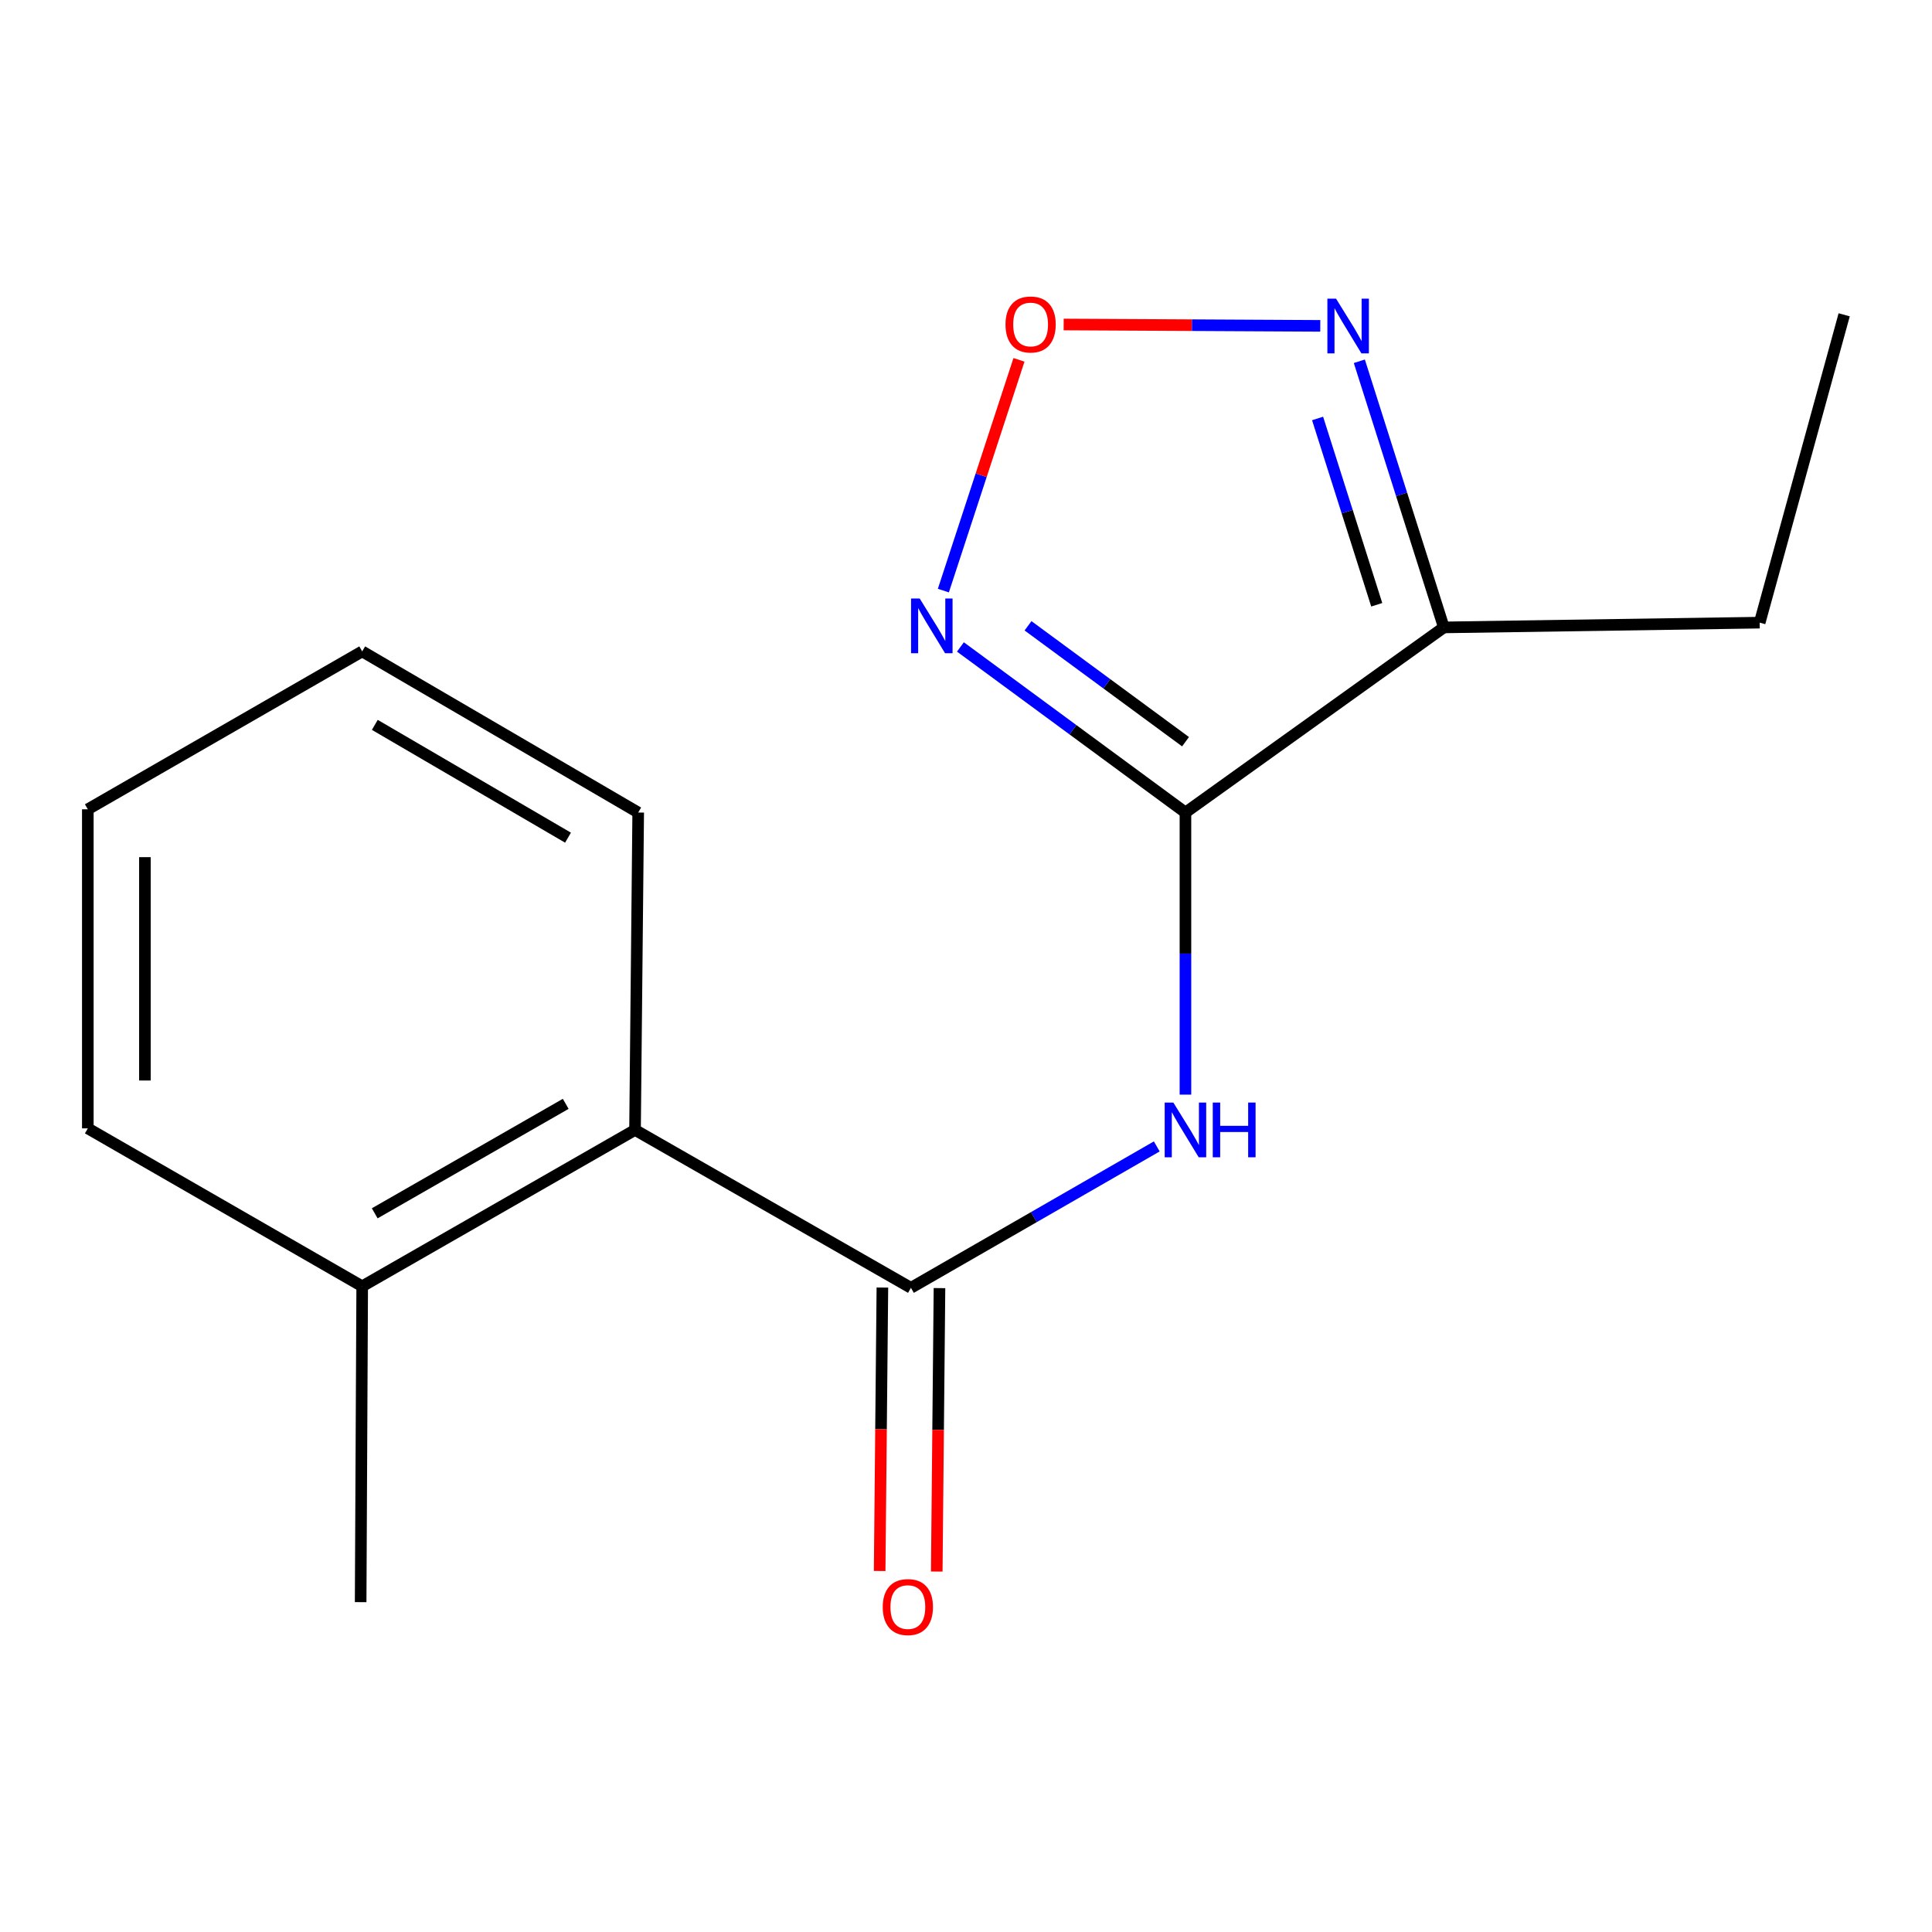 <?xml version='1.0' encoding='iso-8859-1'?>
<svg version='1.1' baseProfile='full'
              xmlns='http://www.w3.org/2000/svg'
                      xmlns:rdkit='http://www.rdkit.org/xml'
                      xmlns:xlink='http://www.w3.org/1999/xlink'
                  xml:space='preserve'
width='1000px' height='1000px' viewBox='0 0 1000 1000'>
<!-- END OF HEADER -->
<rect style='opacity:1.0;fill:#FFFFFF;stroke:none' width='1000' height='1000' x='0' y='0'> </rect>
<path class='bond-0' d='M 613.583,420.564 L 613.583,493.573' style='fill:none;fill-rule:evenodd;stroke:#000000;stroke-width:6px;stroke-linecap:butt;stroke-linejoin:miter;stroke-opacity:1' />
<path class='bond-0' d='M 613.583,493.573 L 613.583,566.581' style='fill:none;fill-rule:evenodd;stroke:#0000FF;stroke-width:6px;stroke-linecap:butt;stroke-linejoin:miter;stroke-opacity:1' />
<path class='bond-1' d='M 613.583,420.564 L 555.349,377.712' style='fill:none;fill-rule:evenodd;stroke:#000000;stroke-width:6px;stroke-linecap:butt;stroke-linejoin:miter;stroke-opacity:1' />
<path class='bond-1' d='M 555.349,377.712 L 497.116,334.86' style='fill:none;fill-rule:evenodd;stroke:#0000FF;stroke-width:6px;stroke-linecap:butt;stroke-linejoin:miter;stroke-opacity:1' />
<path class='bond-1' d='M 613.629,383.906 L 572.865,353.909' style='fill:none;fill-rule:evenodd;stroke:#000000;stroke-width:6px;stroke-linecap:butt;stroke-linejoin:miter;stroke-opacity:1' />
<path class='bond-1' d='M 572.865,353.909 L 532.102,323.913' style='fill:none;fill-rule:evenodd;stroke:#0000FF;stroke-width:6px;stroke-linecap:butt;stroke-linejoin:miter;stroke-opacity:1' />
<path class='bond-3' d='M 613.583,420.564 L 747.328,324.746' style='fill:none;fill-rule:evenodd;stroke:#000000;stroke-width:6px;stroke-linecap:butt;stroke-linejoin:miter;stroke-opacity:1' />
<path class='bond-2' d='M 598.745,593.383 L 535.121,629.981' style='fill:none;fill-rule:evenodd;stroke:#0000FF;stroke-width:6px;stroke-linecap:butt;stroke-linejoin:miter;stroke-opacity:1' />
<path class='bond-2' d='M 535.121,629.981 L 471.498,666.579' style='fill:none;fill-rule:evenodd;stroke:#000000;stroke-width:6px;stroke-linecap:butt;stroke-linejoin:miter;stroke-opacity:1' />
<path class='bond-4' d='M 488.286,305.692 L 507.853,245.973' style='fill:none;fill-rule:evenodd;stroke:#0000FF;stroke-width:6px;stroke-linecap:butt;stroke-linejoin:miter;stroke-opacity:1' />
<path class='bond-4' d='M 507.853,245.973 L 527.42,186.254' style='fill:none;fill-rule:evenodd;stroke:#FF0000;stroke-width:6px;stroke-linecap:butt;stroke-linejoin:miter;stroke-opacity:1' />
<path class='bond-6' d='M 471.498,666.579 L 328.69,584.848' style='fill:none;fill-rule:evenodd;stroke:#000000;stroke-width:6px;stroke-linecap:butt;stroke-linejoin:miter;stroke-opacity:1' />
<path class='bond-7' d='M 456.722,666.436 L 456.014,739.789' style='fill:none;fill-rule:evenodd;stroke:#000000;stroke-width:6px;stroke-linecap:butt;stroke-linejoin:miter;stroke-opacity:1' />
<path class='bond-7' d='M 456.014,739.789 L 455.307,813.141' style='fill:none;fill-rule:evenodd;stroke:#FF0000;stroke-width:6px;stroke-linecap:butt;stroke-linejoin:miter;stroke-opacity:1' />
<path class='bond-7' d='M 486.273,666.721 L 485.566,740.074' style='fill:none;fill-rule:evenodd;stroke:#000000;stroke-width:6px;stroke-linecap:butt;stroke-linejoin:miter;stroke-opacity:1' />
<path class='bond-7' d='M 485.566,740.074 L 484.859,813.426' style='fill:none;fill-rule:evenodd;stroke:#FF0000;stroke-width:6px;stroke-linecap:butt;stroke-linejoin:miter;stroke-opacity:1' />
<path class='bond-5' d='M 747.328,324.746 L 725.458,255.868' style='fill:none;fill-rule:evenodd;stroke:#000000;stroke-width:6px;stroke-linecap:butt;stroke-linejoin:miter;stroke-opacity:1' />
<path class='bond-5' d='M 725.458,255.868 L 703.589,186.99' style='fill:none;fill-rule:evenodd;stroke:#0000FF;stroke-width:6px;stroke-linecap:butt;stroke-linejoin:miter;stroke-opacity:1' />
<path class='bond-5' d='M 712.599,313.026 L 697.291,264.812' style='fill:none;fill-rule:evenodd;stroke:#000000;stroke-width:6px;stroke-linecap:butt;stroke-linejoin:miter;stroke-opacity:1' />
<path class='bond-5' d='M 697.291,264.812 L 681.982,216.597' style='fill:none;fill-rule:evenodd;stroke:#0000FF;stroke-width:6px;stroke-linecap:butt;stroke-linejoin:miter;stroke-opacity:1' />
<path class='bond-9' d='M 747.328,324.746 L 910.807,322.283' style='fill:none;fill-rule:evenodd;stroke:#000000;stroke-width:6px;stroke-linecap:butt;stroke-linejoin:miter;stroke-opacity:1' />
<path class='bond-16' d='M 550.553,167.958 L 616.963,168.31' style='fill:none;fill-rule:evenodd;stroke:#FF0000;stroke-width:6px;stroke-linecap:butt;stroke-linejoin:miter;stroke-opacity:1' />
<path class='bond-16' d='M 616.963,168.31 L 683.372,168.662' style='fill:none;fill-rule:evenodd;stroke:#0000FF;stroke-width:6px;stroke-linecap:butt;stroke-linejoin:miter;stroke-opacity:1' />
<path class='bond-8' d='M 328.69,584.848 L 187.474,665.791' style='fill:none;fill-rule:evenodd;stroke:#000000;stroke-width:6px;stroke-linecap:butt;stroke-linejoin:miter;stroke-opacity:1' />
<path class='bond-8' d='M 292.811,571.349 L 193.96,628.009' style='fill:none;fill-rule:evenodd;stroke:#000000;stroke-width:6px;stroke-linecap:butt;stroke-linejoin:miter;stroke-opacity:1' />
<path class='bond-10' d='M 328.69,584.848 L 330.331,420.564' style='fill:none;fill-rule:evenodd;stroke:#000000;stroke-width:6px;stroke-linecap:butt;stroke-linejoin:miter;stroke-opacity:1' />
<path class='bond-11' d='M 187.474,665.791 L 186.67,829.27' style='fill:none;fill-rule:evenodd;stroke:#000000;stroke-width:6px;stroke-linecap:butt;stroke-linejoin:miter;stroke-opacity:1' />
<path class='bond-12' d='M 187.474,665.791 L 45.455,584.043' style='fill:none;fill-rule:evenodd;stroke:#000000;stroke-width:6px;stroke-linecap:butt;stroke-linejoin:miter;stroke-opacity:1' />
<path class='bond-13' d='M 910.807,322.283 L 954.545,162.942' style='fill:none;fill-rule:evenodd;stroke:#000000;stroke-width:6px;stroke-linecap:butt;stroke-linejoin:miter;stroke-opacity:1' />
<path class='bond-14' d='M 330.331,420.564 L 187.474,337.159' style='fill:none;fill-rule:evenodd;stroke:#000000;stroke-width:6px;stroke-linecap:butt;stroke-linejoin:miter;stroke-opacity:1' />
<path class='bond-14' d='M 294.002,433.575 L 194.002,375.191' style='fill:none;fill-rule:evenodd;stroke:#000000;stroke-width:6px;stroke-linecap:butt;stroke-linejoin:miter;stroke-opacity:1' />
<path class='bond-17' d='M 45.455,584.043 L 45.455,418.89' style='fill:none;fill-rule:evenodd;stroke:#000000;stroke-width:6px;stroke-linecap:butt;stroke-linejoin:miter;stroke-opacity:1' />
<path class='bond-17' d='M 75.008,559.27 L 75.008,443.663' style='fill:none;fill-rule:evenodd;stroke:#000000;stroke-width:6px;stroke-linecap:butt;stroke-linejoin:miter;stroke-opacity:1' />
<path class='bond-15' d='M 187.474,337.159 L 45.455,418.89' style='fill:none;fill-rule:evenodd;stroke:#000000;stroke-width:6px;stroke-linecap:butt;stroke-linejoin:miter;stroke-opacity:1' />
<path  class='atom-1' d='M 607.323 570.688
L 616.603 585.688
Q 617.523 587.168, 619.003 589.848
Q 620.483 592.528, 620.563 592.688
L 620.563 570.688
L 624.323 570.688
L 624.323 599.008
L 620.443 599.008
L 610.483 582.608
Q 609.323 580.688, 608.083 578.488
Q 606.883 576.288, 606.523 575.608
L 606.523 599.008
L 602.843 599.008
L 602.843 570.688
L 607.323 570.688
' fill='#0000FF'/>
<path  class='atom-1' d='M 627.723 570.688
L 631.563 570.688
L 631.563 582.728
L 646.043 582.728
L 646.043 570.688
L 649.883 570.688
L 649.883 599.008
L 646.043 599.008
L 646.043 585.928
L 631.563 585.928
L 631.563 599.008
L 627.723 599.008
L 627.723 570.688
' fill='#0000FF'/>
<path  class='atom-2' d='M 476.041 309.798
L 485.321 324.798
Q 486.241 326.278, 487.721 328.958
Q 489.201 331.638, 489.281 331.798
L 489.281 309.798
L 493.041 309.798
L 493.041 338.118
L 489.161 338.118
L 479.201 321.718
Q 478.041 319.798, 476.801 317.598
Q 475.601 315.398, 475.241 314.718
L 475.241 338.118
L 471.561 338.118
L 471.561 309.798
L 476.041 309.798
' fill='#0000FF'/>
<path  class='atom-5' d='M 520.444 167.948
Q 520.444 161.148, 523.804 157.348
Q 527.164 153.548, 533.444 153.548
Q 539.724 153.548, 543.084 157.348
Q 546.444 161.148, 546.444 167.948
Q 546.444 174.828, 543.044 178.748
Q 539.644 182.628, 533.444 182.628
Q 527.204 182.628, 523.804 178.748
Q 520.444 174.868, 520.444 167.948
M 533.444 179.428
Q 537.764 179.428, 540.084 176.548
Q 542.444 173.628, 542.444 167.948
Q 542.444 162.388, 540.084 159.588
Q 537.764 156.748, 533.444 156.748
Q 529.124 156.748, 526.764 159.548
Q 524.444 162.348, 524.444 167.948
Q 524.444 173.668, 526.764 176.548
Q 529.124 179.428, 533.444 179.428
' fill='#FF0000'/>
<path  class='atom-6' d='M 691.533 154.578
L 700.813 169.578
Q 701.733 171.058, 703.213 173.738
Q 704.693 176.418, 704.773 176.578
L 704.773 154.578
L 708.533 154.578
L 708.533 182.898
L 704.653 182.898
L 694.693 166.498
Q 693.533 164.578, 692.293 162.378
Q 691.093 160.178, 690.733 159.498
L 690.733 182.898
L 687.053 182.898
L 687.053 154.578
L 691.533 154.578
' fill='#0000FF'/>
<path  class='atom-8' d='M 456.905 831.812
Q 456.905 825.012, 460.265 821.212
Q 463.625 817.412, 469.905 817.412
Q 476.185 817.412, 479.545 821.212
Q 482.905 825.012, 482.905 831.812
Q 482.905 838.692, 479.505 842.612
Q 476.105 846.492, 469.905 846.492
Q 463.665 846.492, 460.265 842.612
Q 456.905 838.732, 456.905 831.812
M 469.905 843.292
Q 474.225 843.292, 476.545 840.412
Q 478.905 837.492, 478.905 831.812
Q 478.905 826.252, 476.545 823.452
Q 474.225 820.612, 469.905 820.612
Q 465.585 820.612, 463.225 823.412
Q 460.905 826.212, 460.905 831.812
Q 460.905 837.532, 463.225 840.412
Q 465.585 843.292, 469.905 843.292
' fill='#FF0000'/>
</svg>
